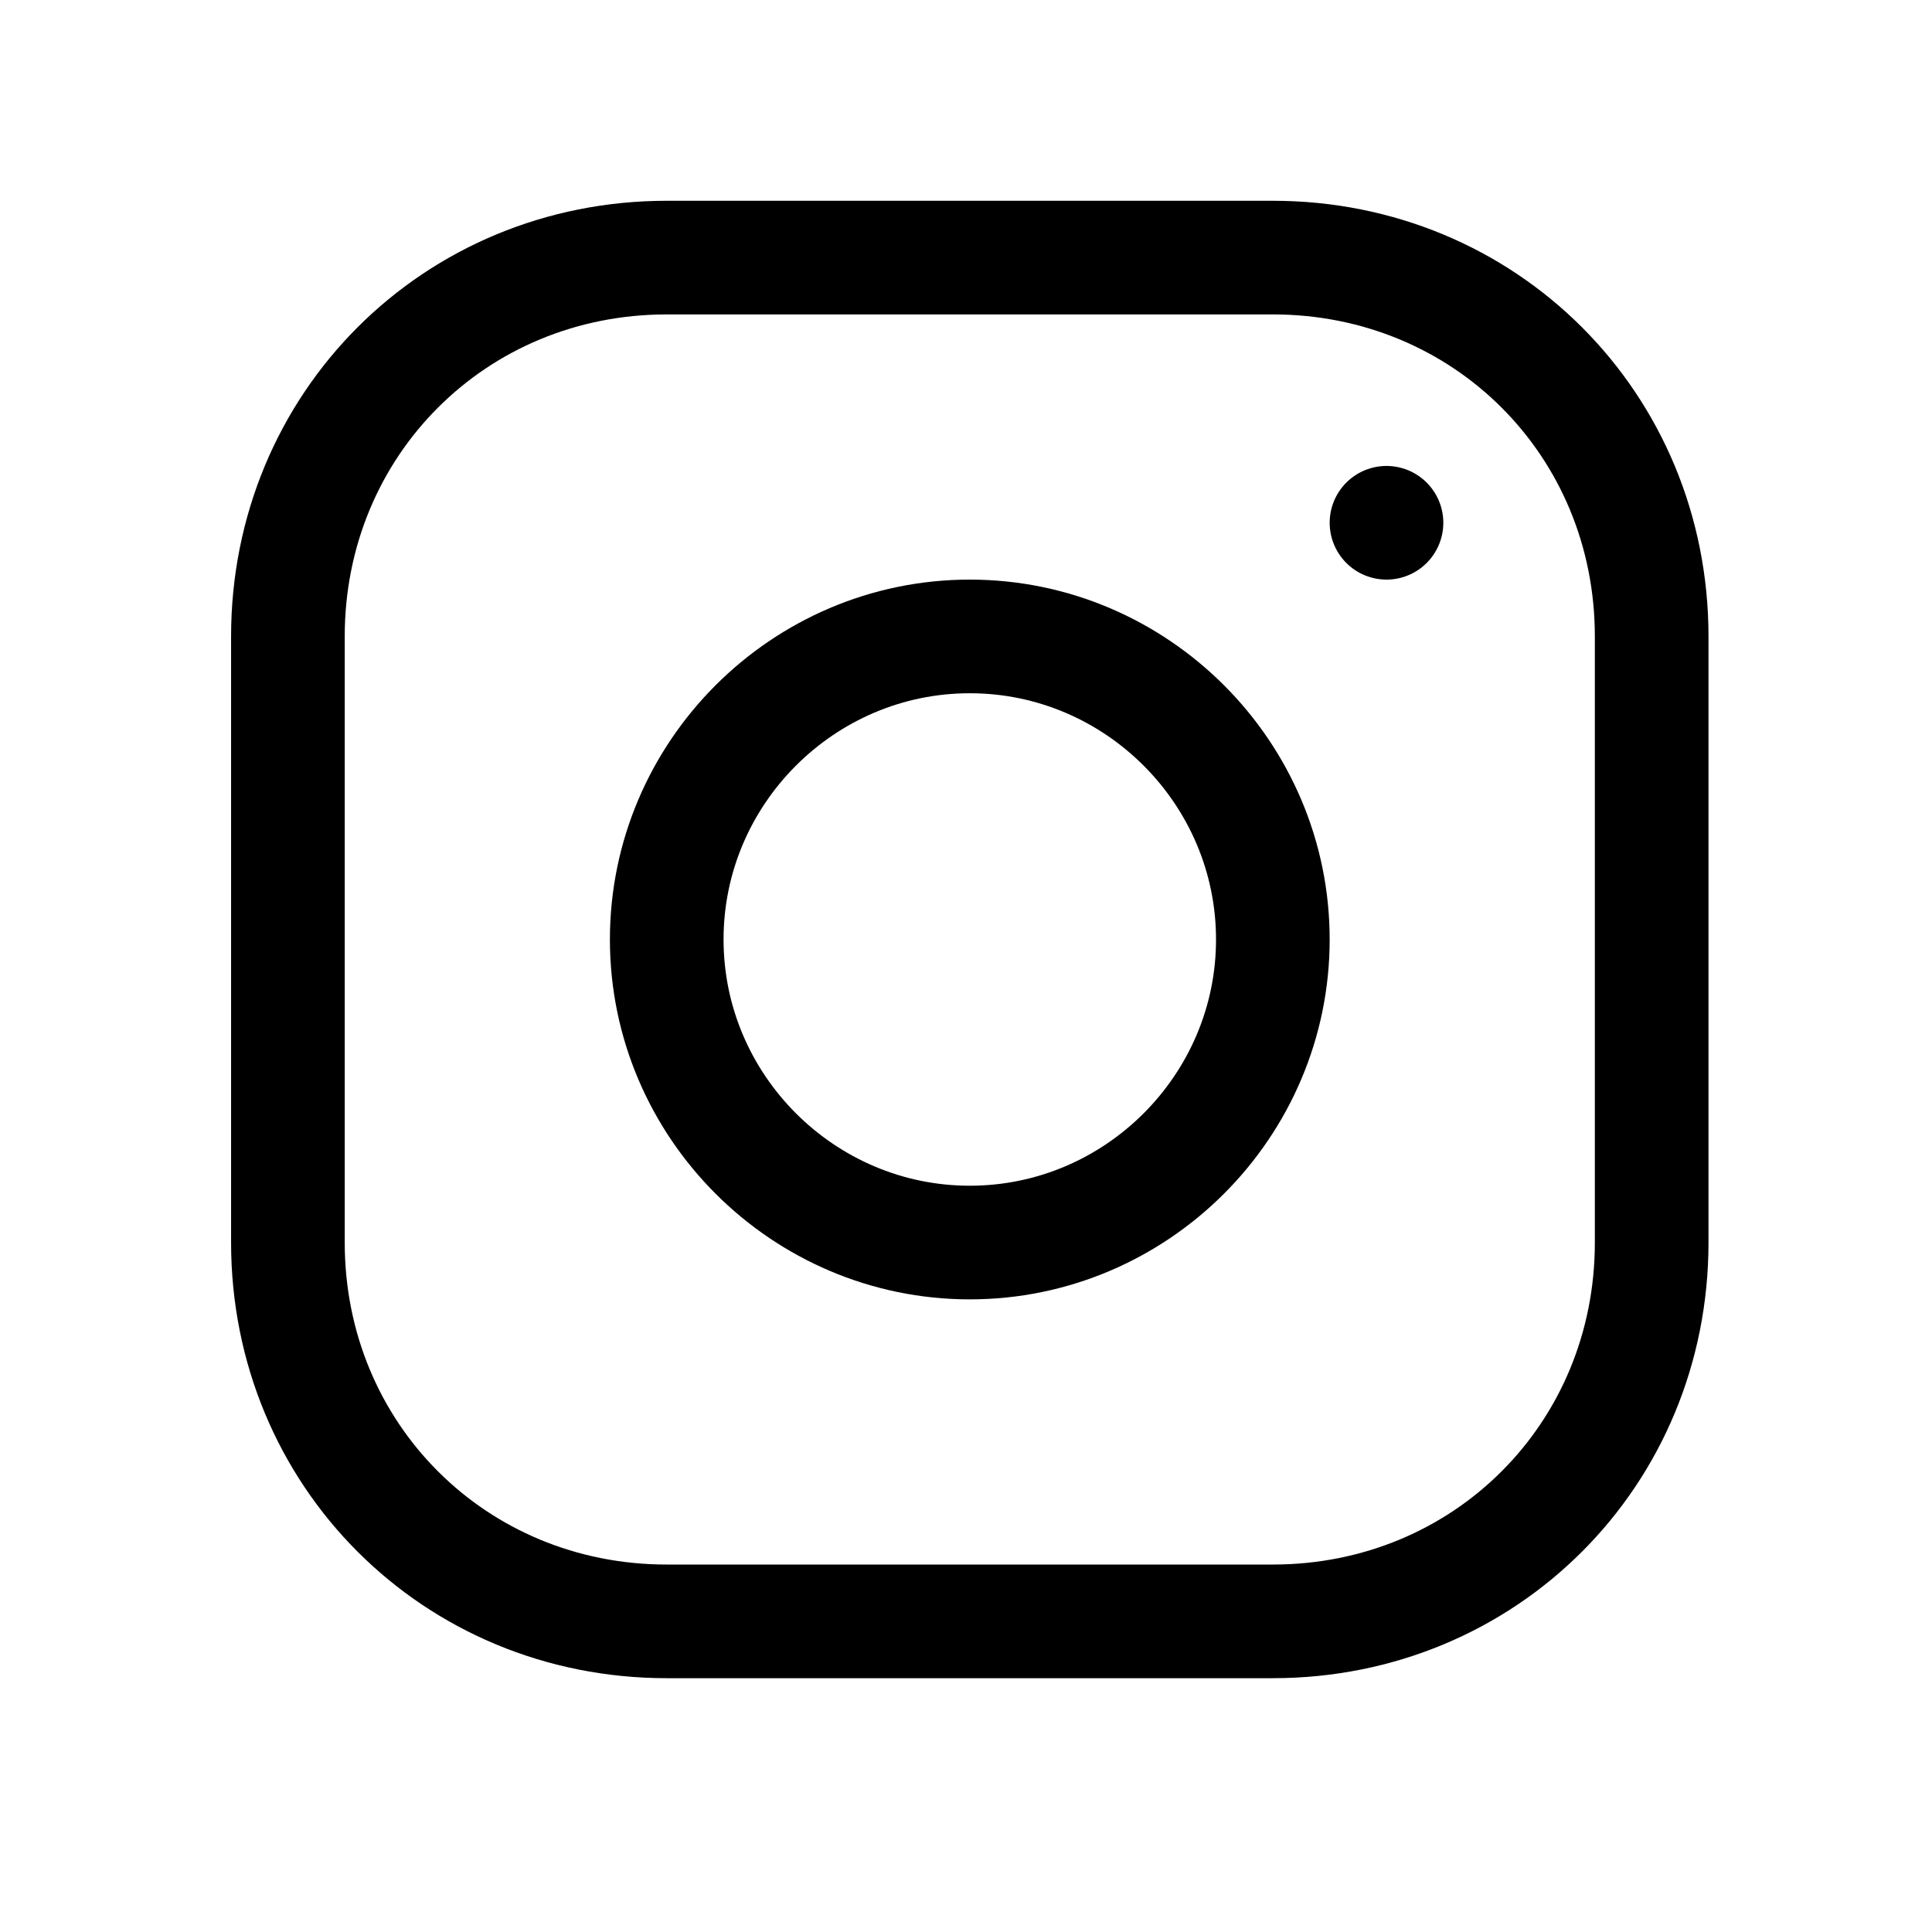 <?xml version="1.0" encoding="UTF-8"?> <svg xmlns="http://www.w3.org/2000/svg" xmlns:xlink="http://www.w3.org/1999/xlink" version="1.1" id="_Слой_1" x="0px" y="0px" viewBox="0 0 25.5 25.5" style="enable-background:new 0 0 25.5 25.5;" xml:space="preserve"> <style type="text/css"> .st0{fill:none;stroke:#000000;stroke-width:1.5;stroke-linecap:round;stroke-linejoin:round;} .st1{fill:none;stroke:#000000;stroke-width:1.5;} .st2{fill:none;} </style> <path class="st0" d="M12.8,16.4c2.2,0,4-1.8,4-4s-1.8-4-4-4s-4,1.8-4,4S10.6,16.4,12.8,16.4z"></path> <path class="st1" d="M3.8,16.4v-8c0-2.8,2.2-5,5-5h8c2.8,0,5,2.2,5,5v8c0,2.8-2.2,5-5,5h-8C6,21.4,3.8,19.2,3.8,16.4z"></path> <path class="st0" d="M18.3,6.9L18.3,6.9"></path> <rect class="st2" width="25.5" height="25.5"></rect> </svg> 
